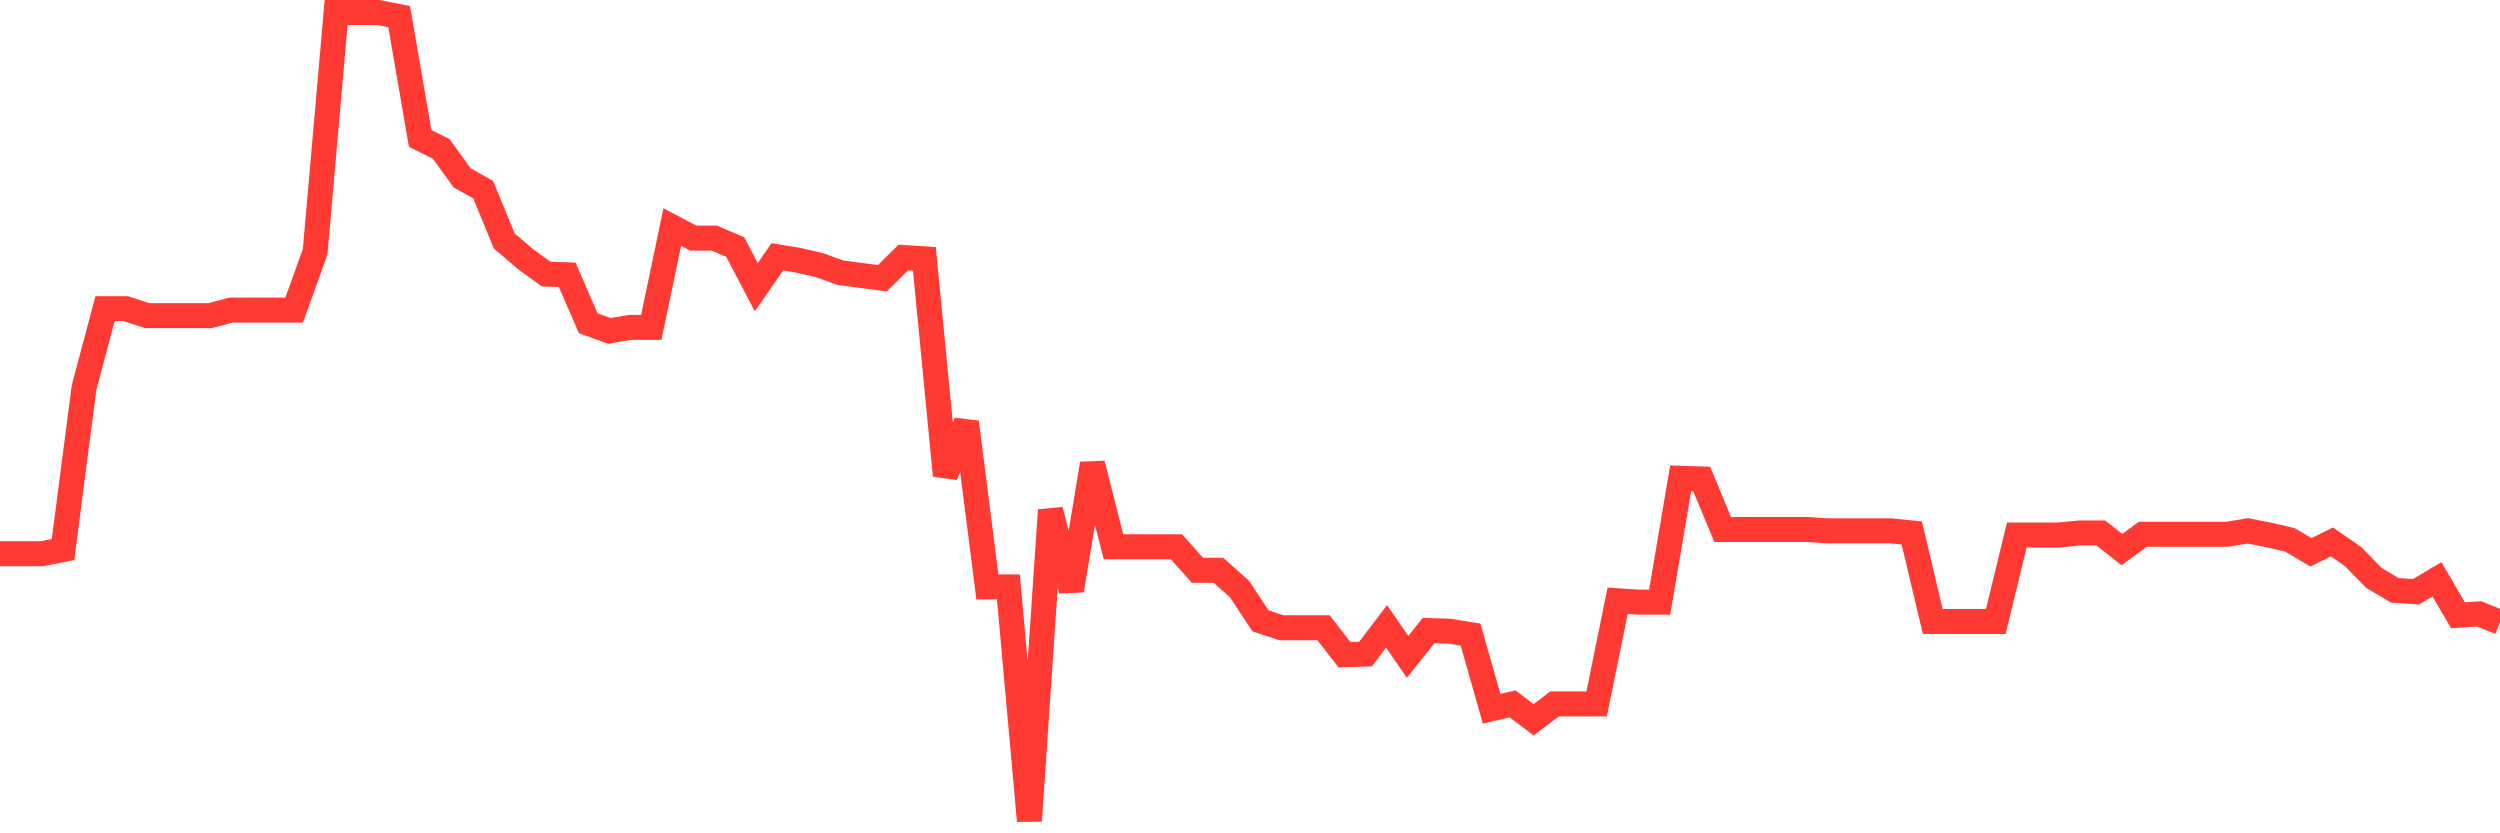 <svg
  xmlns="http://www.w3.org/2000/svg"
  xmlns:xlink="http://www.w3.org/1999/xlink"
  width="120"
  height="40"
  viewBox="0 0 120 40"
  preserveAspectRatio="none"
>
  <polyline
    points="0,26.577 1.008,26.577 2.017,26.577 3.025,26.378 4.034,18.605 5.042,14.818 6.05,14.818 7.059,15.15 8.067,15.15 9.076,15.15 10.084,15.15 11.092,14.884 12.101,14.884 13.109,14.884 14.118,14.884 15.126,12.094 16.134,0.6 17.143,0.6 18.151,0.6 19.16,0.799 20.168,6.646 21.176,7.144 22.185,8.539 23.193,9.104 24.202,11.562 25.21,12.426 26.218,13.157 27.227,13.19 28.235,15.515 29.244,15.881 30.252,15.715 31.261,15.715 32.269,10.898 33.277,11.429 34.286,11.429 35.294,11.861 36.303,13.788 37.311,12.326 38.319,12.492 39.328,12.725 40.336,13.09 41.345,13.223 42.353,13.356 43.361,12.36 44.37,12.426 45.378,22.824 46.387,20.266 47.395,28.172 48.403,28.172 49.412,39.4 50.42,24.485 51.429,28.338 52.437,22.259 53.445,26.245 54.454,26.245 55.462,26.245 56.471,26.245 57.479,27.375 58.487,27.375 59.496,28.272 60.504,29.8 61.513,30.132 62.521,30.132 63.529,30.132 64.538,31.427 65.546,31.394 66.555,30.065 67.563,31.527 68.571,30.265 69.58,30.298 70.588,30.464 71.597,34.018 72.605,33.786 73.613,34.55 74.622,33.786 75.63,33.786 76.639,33.786 77.647,28.836 78.655,28.903 79.664,28.903 80.672,22.957 81.681,22.99 82.689,25.415 83.697,25.415 84.706,25.415 85.714,25.415 86.723,25.415 87.731,25.481 88.739,25.481 89.748,25.481 90.756,25.481 91.765,25.581 92.773,29.833 93.782,29.833 94.79,29.833 95.798,29.833 96.807,25.68 97.815,25.68 98.824,25.68 99.832,25.581 100.84,25.581 101.849,26.378 102.857,25.647 103.866,25.647 104.874,25.647 105.882,25.647 106.891,25.647 107.899,25.481 108.908,25.68 109.916,25.913 110.924,26.511 111.933,26.013 112.941,26.71 113.95,27.74 114.958,28.338 115.966,28.404 116.975,27.807 117.983,29.534 118.992,29.467 120,29.866"
    fill="none"
    stroke="#ff3a33"
    stroke-width="1.2"
  >
  </polyline>
</svg>